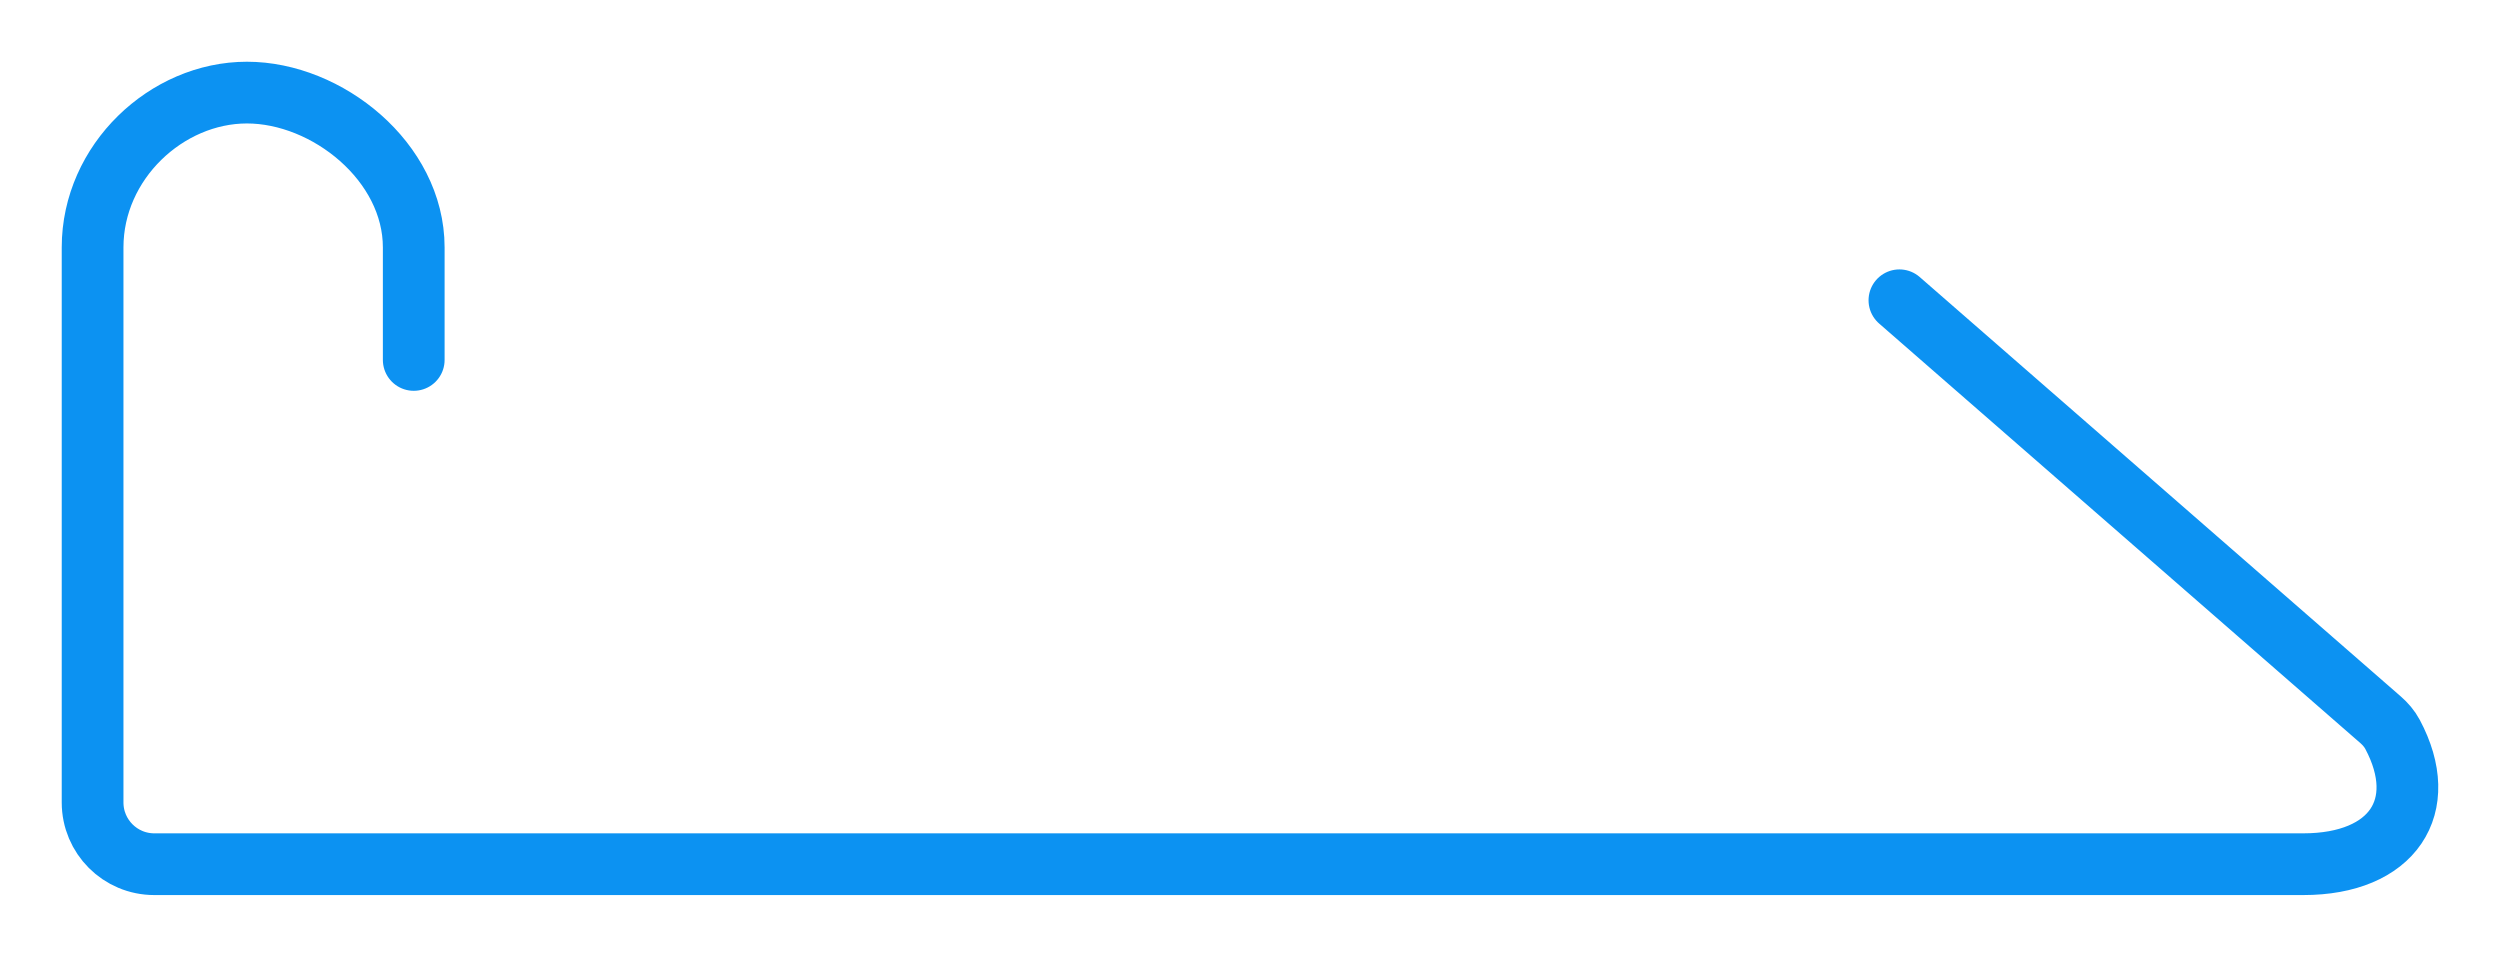 <svg width="81" xmlns="http://www.w3.org/2000/svg" height="31" id="screenshot-538a12ba-446b-80b6-8006-44b4794bb725" viewBox="-3812.5 2472.5 81 31" xmlns:xlink="http://www.w3.org/1999/xlink" fill="none" version="1.1"><g id="shape-538a12ba-446b-80b6-8006-44b4794bb725"><g class="fills" id="fills-538a12ba-446b-80b6-8006-44b4794bb725"><path d="M-3799.095,2484.162L-3799.095,2480.515C-3799.095,2477.743,-3801.898,2475.500,-3804.500,2475.500C-3807.102,2475.500,-3809.500,2477.743,-3809.500,2480.515L-3809.500,2498.500C-3809.500,2499.605,-3808.605,2500.500,-3807.500,2500.500L-3737.873,2500.500C-3734.978,2500.500,-3733.736,2498.631,-3734.982,2496.294C-3735.079,2496.112,-3735.216,2495.954,-3735.371,2495.819L-3750.959,2482.229" fill="none" stroke-miterlimit="10" stroke-linecap="round" stroke-linejoin="round" style="fill: none;"/></g><g fill="none" stroke-miterlimit="10" stroke-linecap="round" stroke-linejoin="round" id="strokes-4dfc125c-482d-8071-8006-44b95b23f3fc-538a12ba-446b-80b6-8006-44b4794bb725" class="strokes"><g class="stroke-shape"><path d="M-3799.095,2484.162L-3799.095,2480.515C-3799.095,2477.743,-3801.898,2475.500,-3804.500,2475.500C-3807.102,2475.500,-3809.500,2477.743,-3809.500,2480.515L-3809.500,2498.500C-3809.500,2499.605,-3808.605,2500.500,-3807.500,2500.500L-3737.873,2500.500C-3734.978,2500.500,-3733.736,2498.631,-3734.982,2496.294C-3735.079,2496.112,-3735.216,2495.954,-3735.371,2495.819L-3750.959,2482.229" style="fill: none; stroke-width: 2; stroke: rgb(12, 146, 242); stroke-opacity: 1;"/></g></g></g></svg>